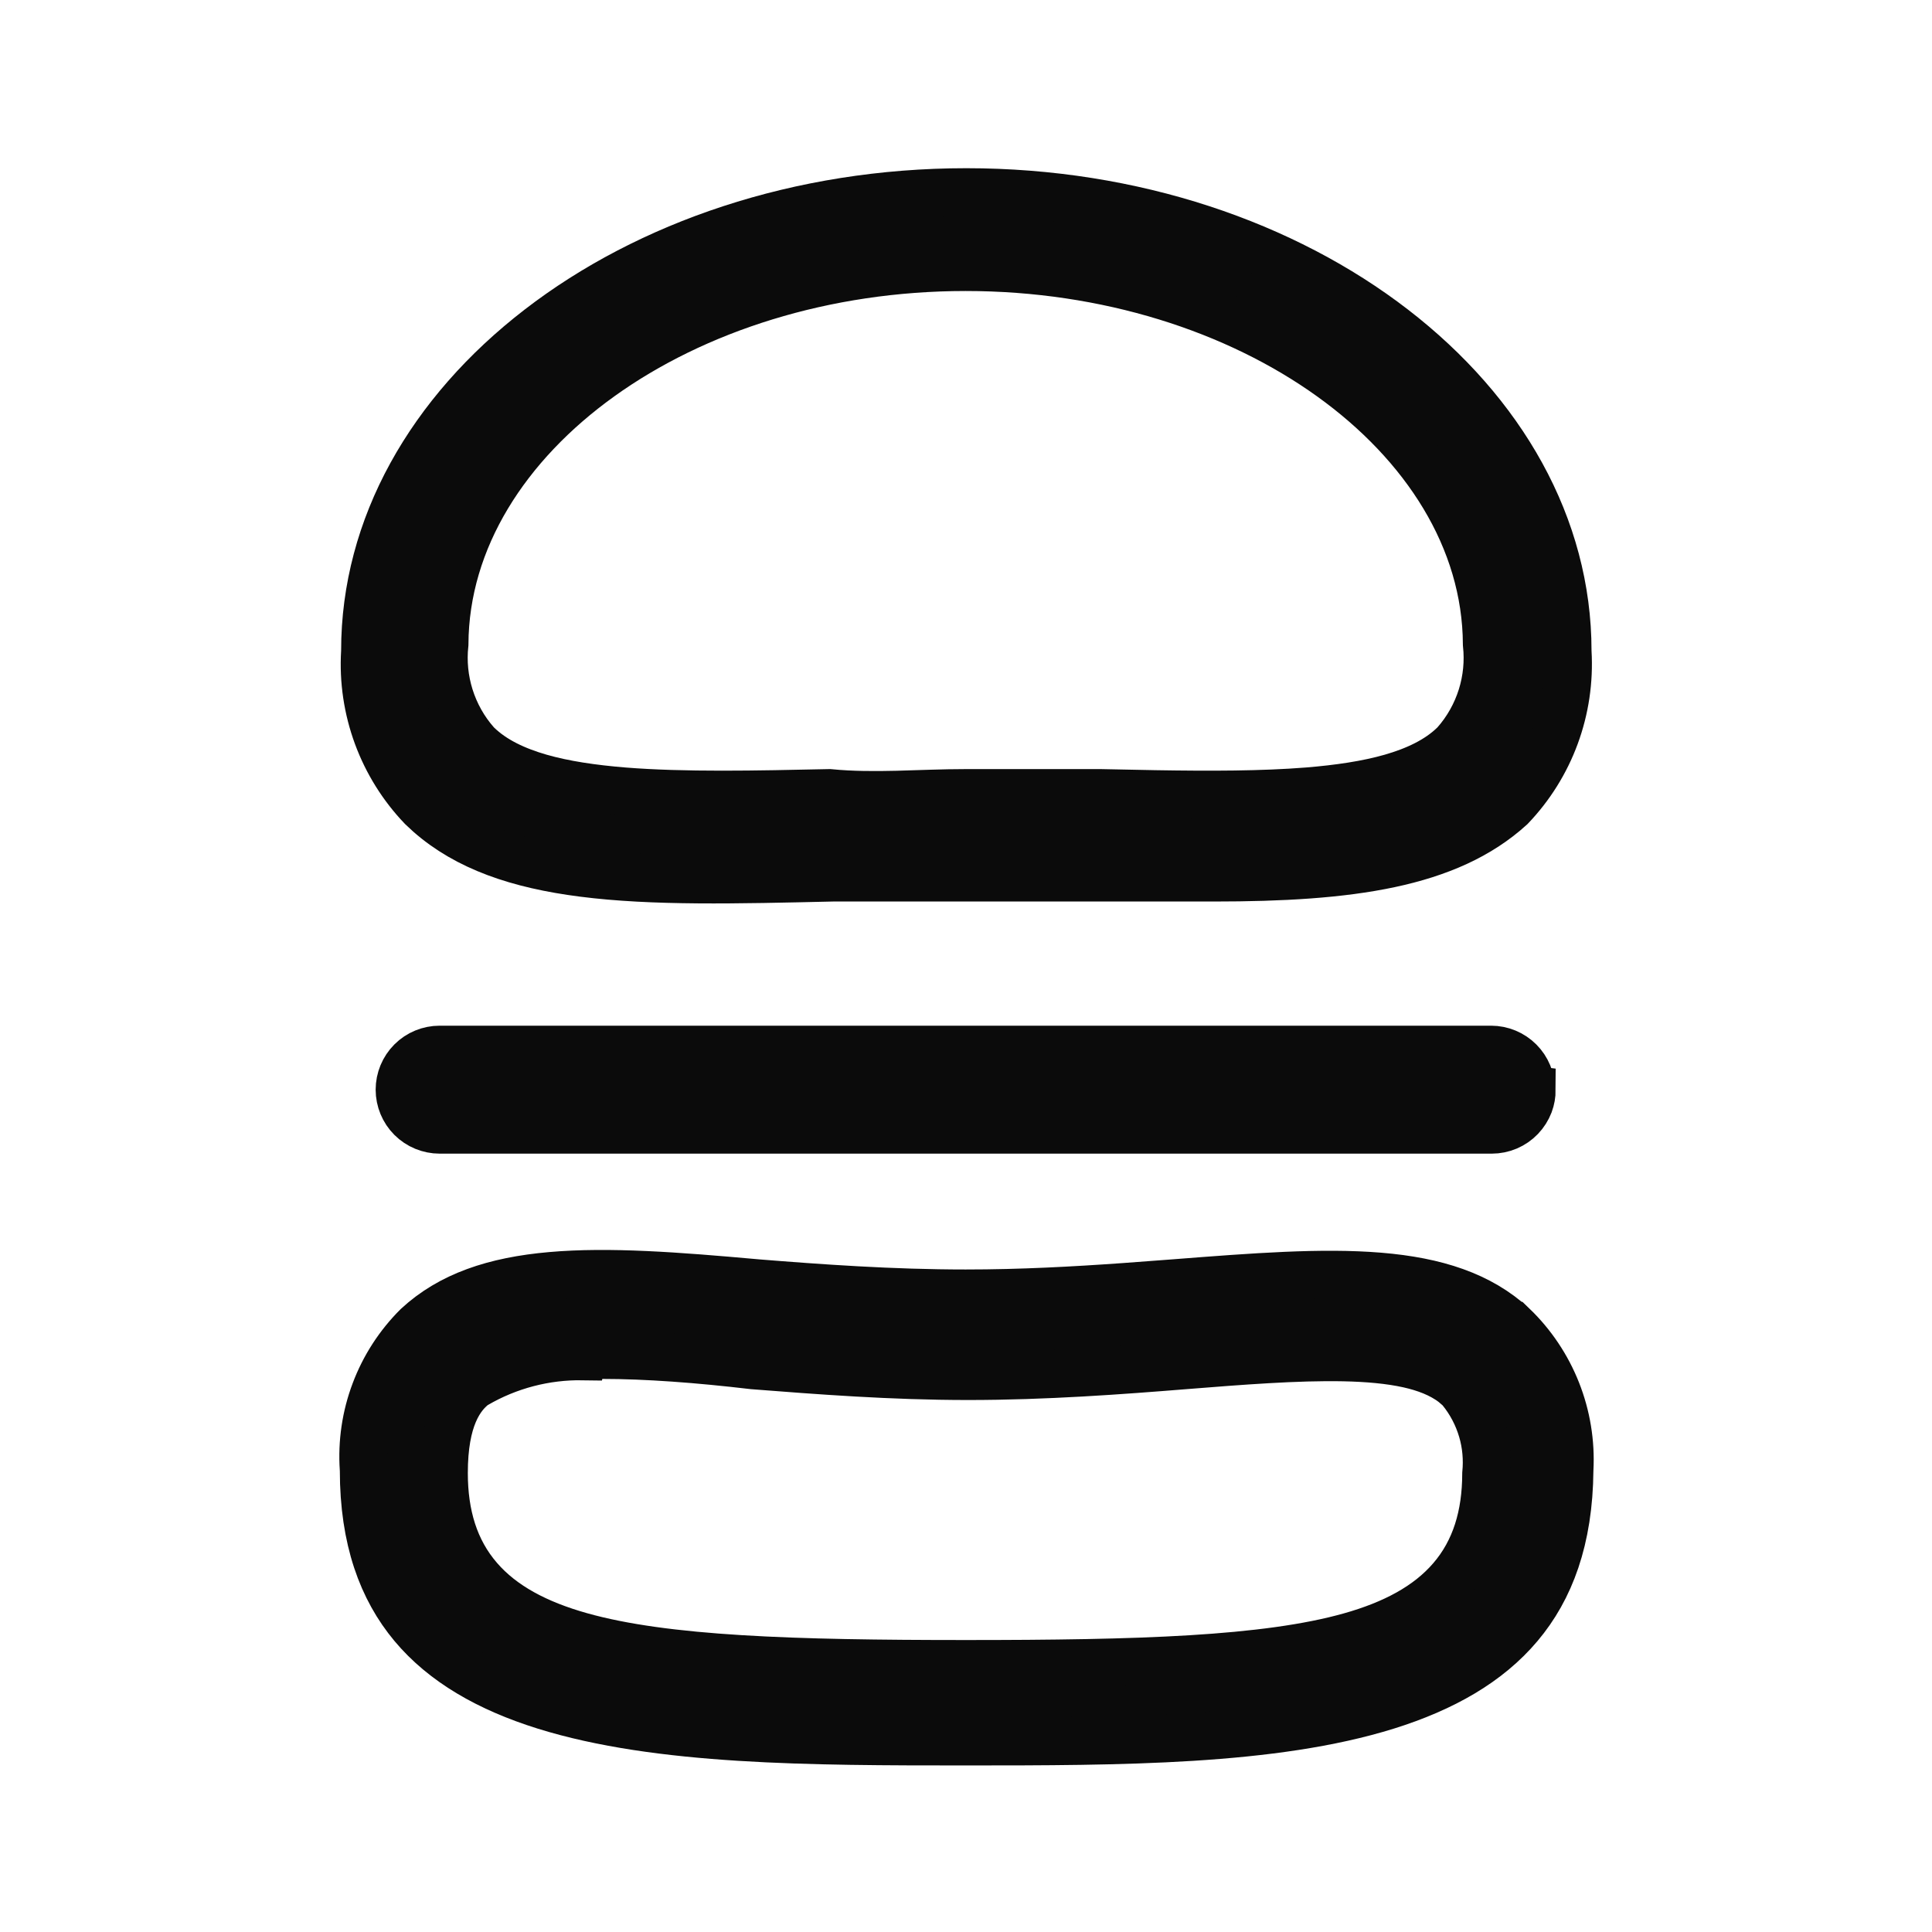 <svg width="48" height="48" viewBox="0 0 48 48" fill="none" xmlns="http://www.w3.org/2000/svg">
<path d="M14.488 33.696C13.553 33.681 12.628 33.921 11.815 34.396L11.766 34.424L11.723 34.462C11.618 34.554 11.427 34.735 11.273 35.097C11.126 35.443 11.027 35.92 11.027 36.596C11.027 37.639 11.291 38.518 11.895 39.217C12.488 39.904 13.352 40.351 14.42 40.652C16.532 41.247 19.715 41.342 23.992 41.342C28.269 41.342 31.444 41.251 33.548 40.658C34.613 40.358 35.473 39.911 36.064 39.222C36.661 38.526 36.922 37.65 36.925 36.613C36.96 36.251 36.928 35.886 36.826 35.537C36.719 35.171 36.54 34.829 36.299 34.534L36.275 34.504L36.246 34.478L36.117 34.367C35.8 34.122 35.401 33.977 34.994 33.886C34.52 33.781 33.97 33.734 33.385 33.722C32.216 33.698 30.813 33.809 29.43 33.919C27.84 34.047 25.969 34.187 24.056 34.187C22.15 34.187 20.349 34.047 18.714 33.92C17.352 33.76 16.073 33.663 14.961 33.663H14.496L14.488 33.696ZM10.923 26.079H37.045C37.309 26.079 37.561 26.184 37.747 26.37C37.934 26.556 38.038 26.809 38.038 27.073L38.054 27.075C38.054 27.194 38.034 27.313 37.992 27.425C37.944 27.55 37.871 27.665 37.779 27.761C37.686 27.858 37.575 27.934 37.451 27.987C37.328 28.039 37.196 28.066 37.062 28.066H10.923C10.66 28.066 10.406 27.961 10.22 27.775C10.034 27.589 9.929 27.336 9.929 27.073C9.929 26.809 10.034 26.556 10.22 26.37C10.406 26.183 10.66 26.079 10.923 26.079ZM24.008 4.775C28.164 4.775 31.917 6.08 34.618 8.164C37.319 10.247 38.944 13.082 38.945 16.166V16.183L38.946 16.201C38.987 16.908 38.882 17.616 38.637 18.28C38.394 18.939 38.018 19.54 37.533 20.048C35.974 21.469 33.535 21.802 30.16 21.802H20.687C18.287 21.858 16.223 21.908 14.487 21.686C12.866 21.479 11.606 21.044 10.665 20.218L10.482 20.048C9.997 19.54 9.622 18.938 9.379 18.28C9.134 17.615 9.028 16.908 9.07 16.201L9.071 16.183V16.166C9.071 13.082 10.697 10.247 13.398 8.164C16.099 6.08 19.852 4.775 24.008 4.775ZM23.992 6.634C20.477 6.634 17.264 7.677 14.916 9.362C12.583 11.036 11.056 13.386 11.042 16.002C10.995 16.44 11.039 16.882 11.17 17.302C11.305 17.733 11.528 18.131 11.827 18.469L11.843 18.486L11.859 18.502C12.263 18.896 12.815 19.15 13.416 19.323C14.023 19.497 14.729 19.6 15.488 19.662C16.993 19.783 18.796 19.743 20.605 19.704C21.169 19.759 21.737 19.758 22.291 19.745C22.874 19.73 23.421 19.704 23.992 19.704H27.35L28.708 19.731C30.057 19.753 31.361 19.753 32.496 19.662C33.255 19.6 33.961 19.497 34.568 19.323C35.169 19.15 35.721 18.896 36.125 18.502L36.142 18.486L36.157 18.469C36.456 18.131 36.679 17.733 36.814 17.302C36.945 16.882 36.988 16.44 36.941 16.002C36.927 13.386 35.401 11.036 33.068 9.362C30.72 7.677 27.508 6.634 23.992 6.634ZM9.039 36.512L9.037 36.492C8.993 35.84 9.089 35.187 9.32 34.576C9.549 33.966 9.908 33.412 10.369 32.953C11.188 32.194 12.28 31.825 13.696 31.701C15.127 31.575 16.815 31.704 18.772 31.879L18.778 31.88C20.369 32.008 22.154 32.136 23.992 32.136C25.371 32.136 26.684 32.064 27.951 31.974L29.205 31.88C31.16 31.728 32.84 31.599 34.269 31.717C35.681 31.834 36.768 32.19 37.584 32.94H37.585C38.061 33.398 38.433 33.953 38.676 34.568C38.919 35.182 39.027 35.843 38.993 36.502L38.992 36.515V36.528C38.977 38.247 38.508 39.48 37.744 40.386C36.974 41.302 35.857 41.939 34.456 42.377C31.627 43.26 27.847 43.266 23.992 43.266C20.145 43.266 16.361 43.26 13.533 42.377C12.134 41.939 11.021 41.301 10.257 40.387C9.501 39.482 9.039 38.251 9.039 36.533V36.512Z" fill="#0B0B0B" stroke="#0B0B0B" stroke-width="1.192"/>
</svg>

